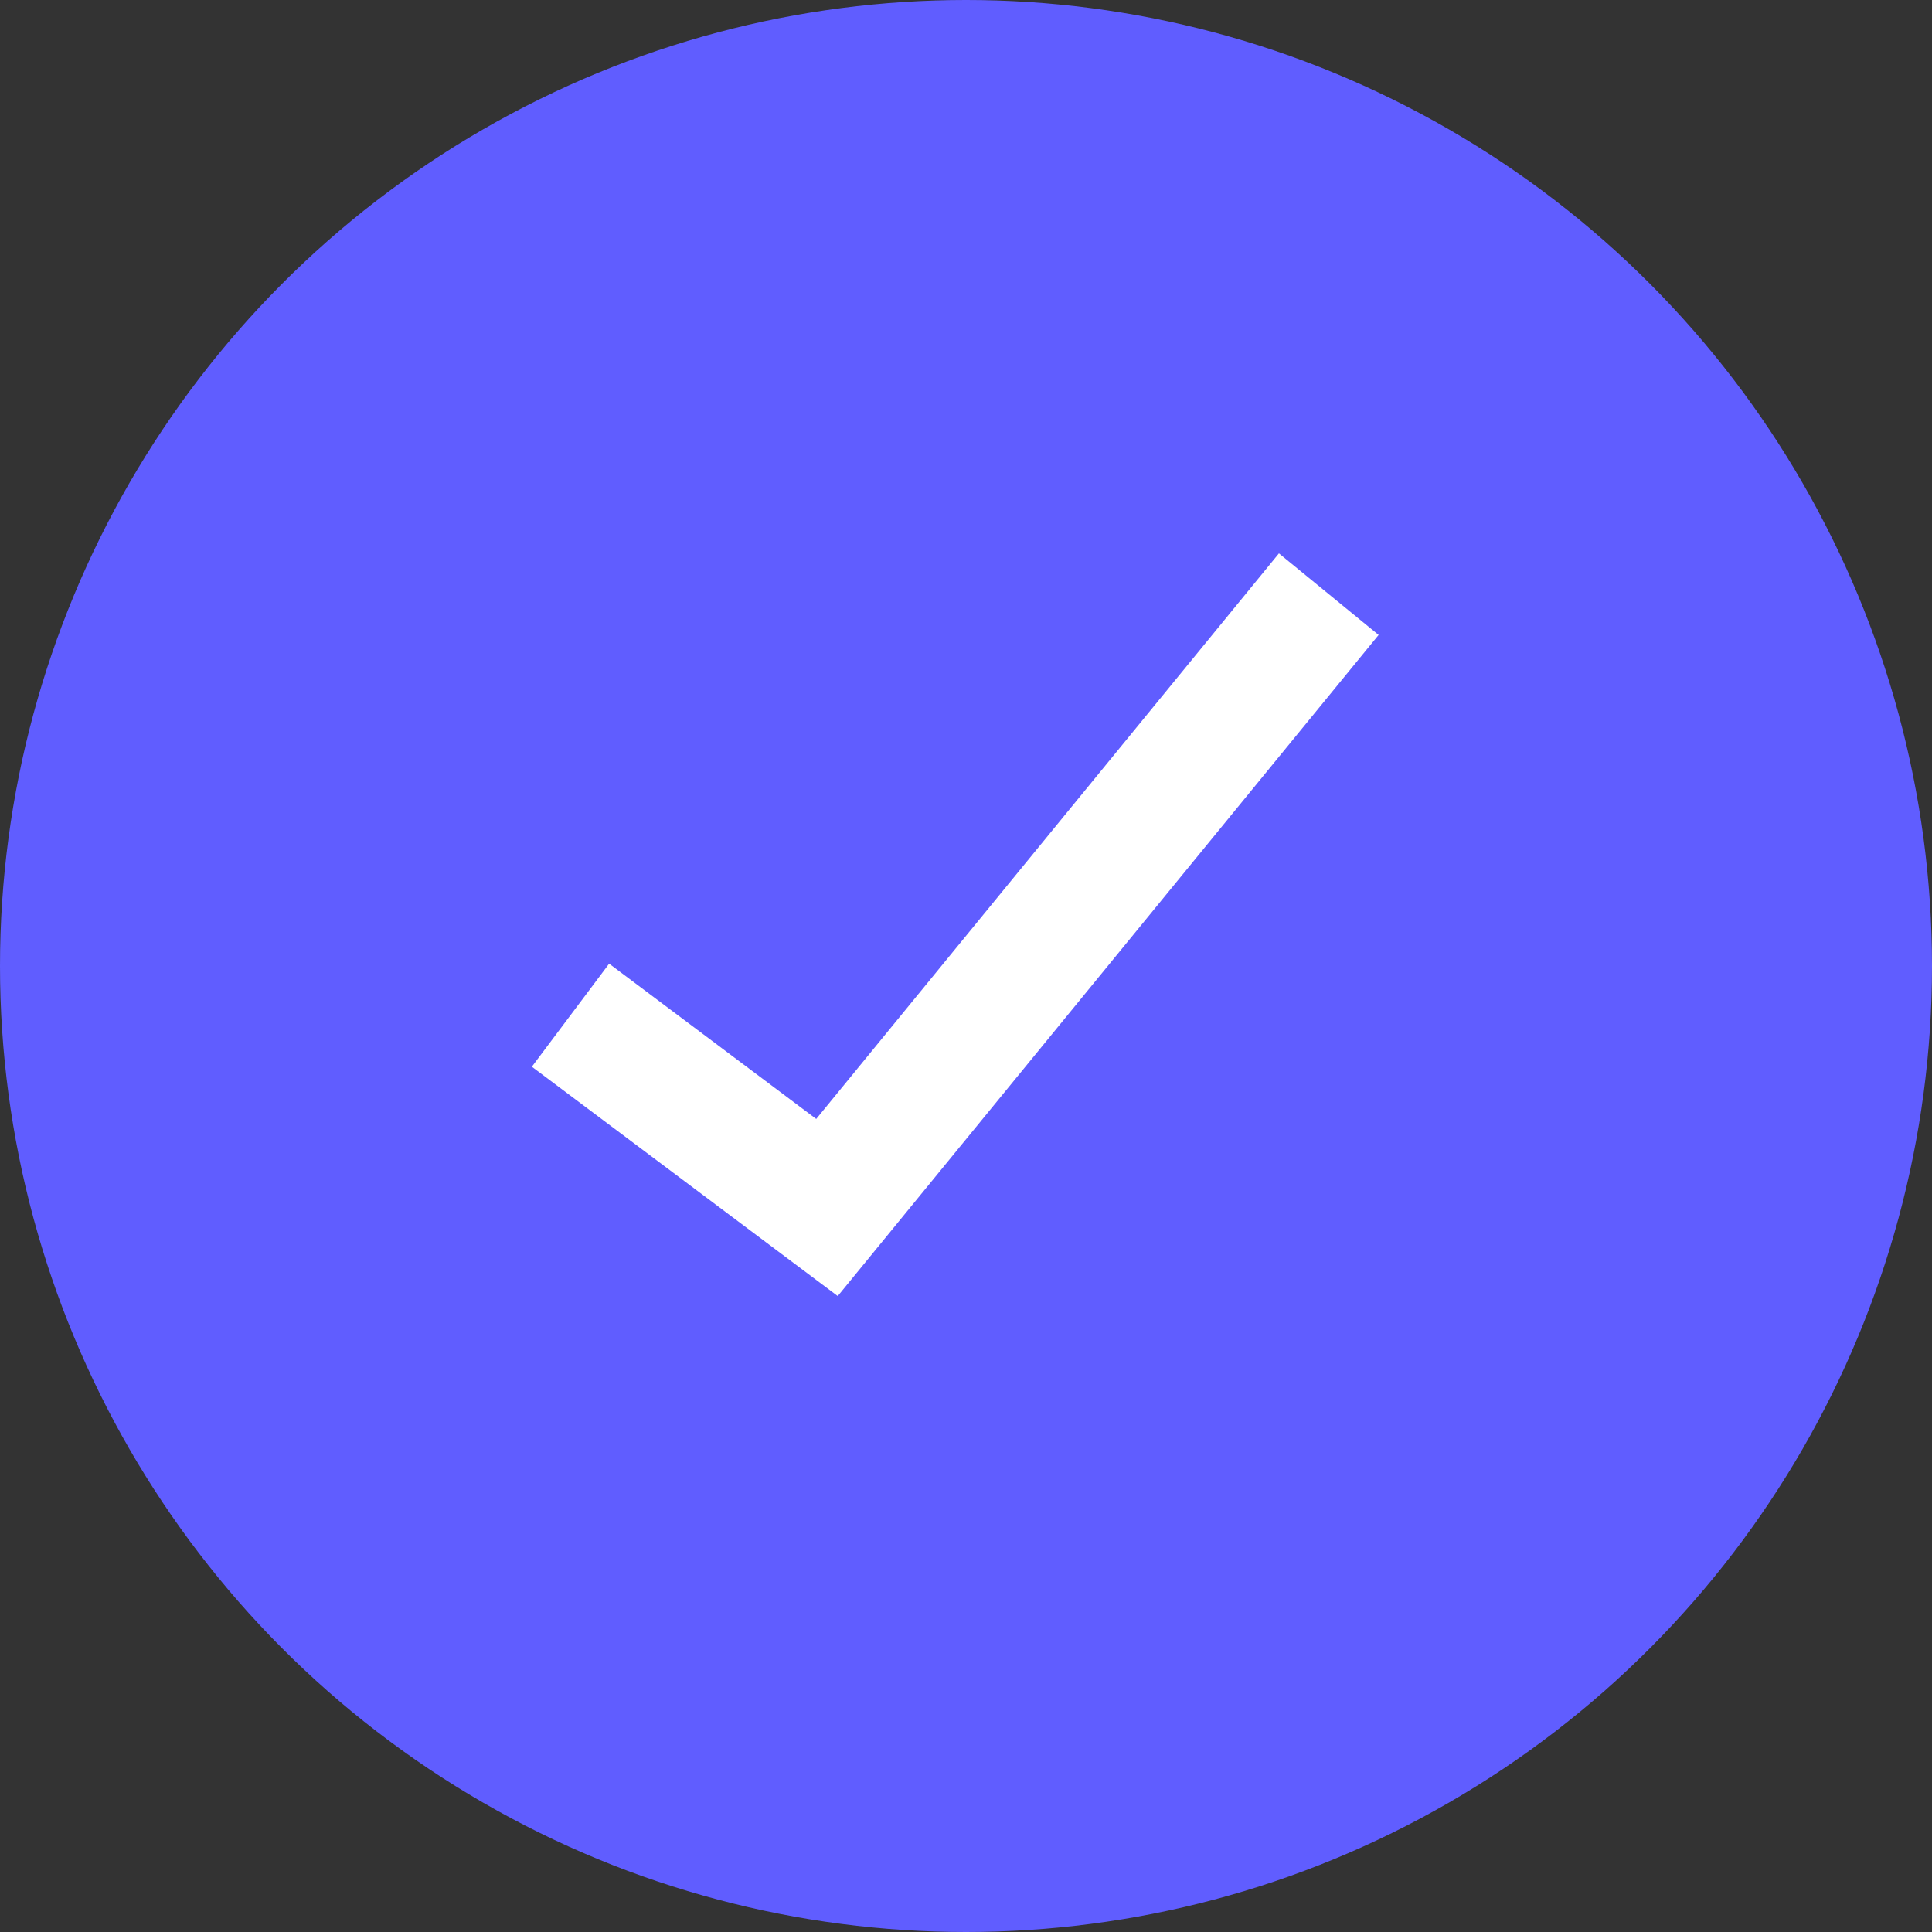 <svg width="24" height="24" viewBox="0 0 24 24" fill="none" xmlns="http://www.w3.org/2000/svg">
<rect x="0" y="0" width="24" height="24" fill="#333333" stroke="none"/>
<circle cx="12" cy="12" r="12" fill="#605DFF"/>
<path d="M7.727 13.091L10.273 15L16 8" stroke="white" stroke-width="1.6" stroke-linecap="square"/>
</svg>
